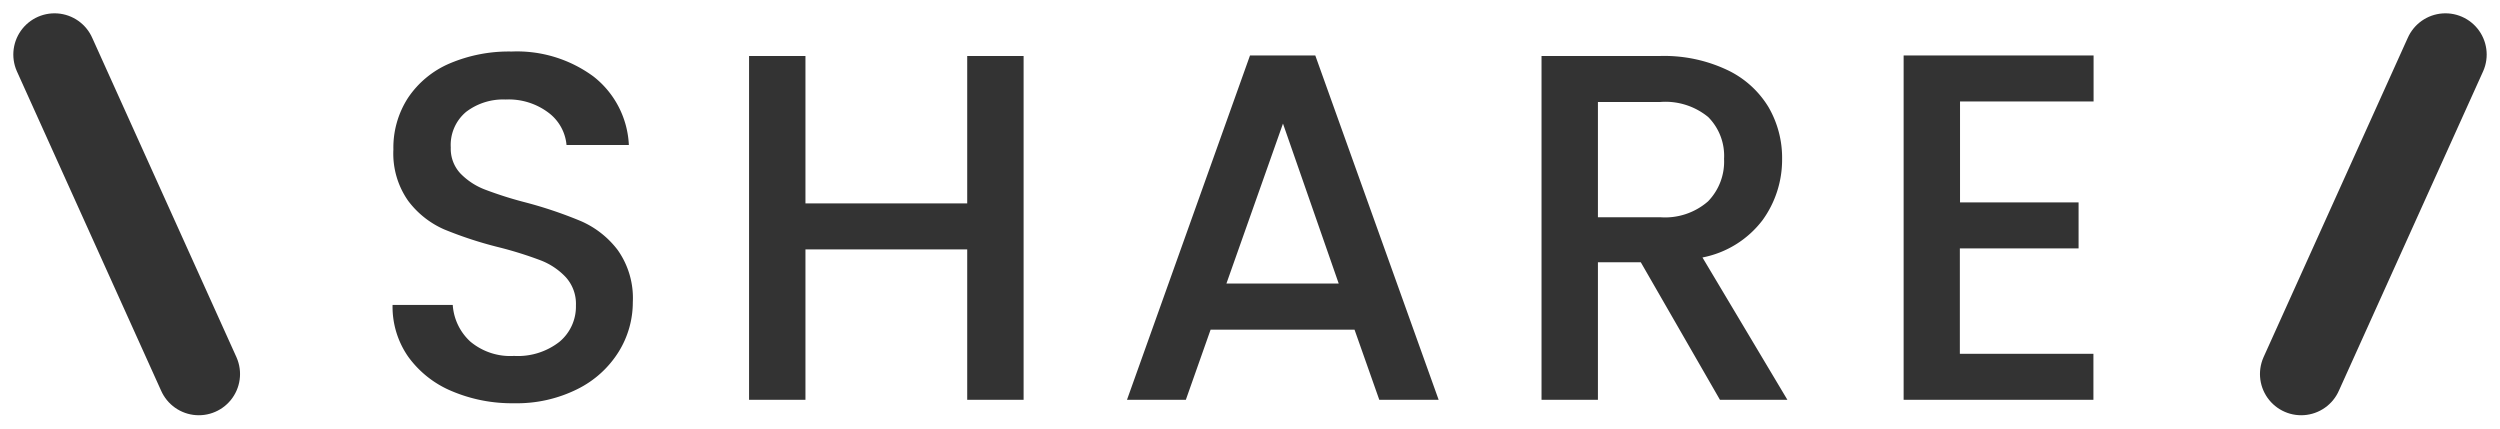 <svg xmlns="http://www.w3.org/2000/svg" width="60.646" height="10.396" viewBox="0 0 60.646 10.396">
  <g id="グループ_1035" data-name="グループ 1035" transform="translate(-1271.177 -167.302)">
    <path id="パス_4792" data-name="パス 4792" d="M3.648.084A3.735,3.735,0,0,1,2.136-.21,2.481,2.481,0,0,1,1.08-1.044,2.118,2.118,0,0,1,.7-2.3H2.16a1.322,1.322,0,0,0,.426.888,1.51,1.51,0,0,0,1.062.348,1.636,1.636,0,0,0,1.1-.342,1.112,1.112,0,0,0,.4-.882A.963.963,0,0,0,4.9-2.976a1.646,1.646,0,0,0-.612-.408A9.229,9.229,0,0,0,3.276-3.7,9.5,9.5,0,0,1,1.95-4.134a2.191,2.191,0,0,1-.87-.69A1.994,1.994,0,0,1,.72-6.072a2.218,2.218,0,0,1,.36-1.26A2.3,2.3,0,0,1,2.088-8.16a3.663,3.663,0,0,1,1.5-.288,3.126,3.126,0,0,1,1.986.606A2.236,2.236,0,0,1,6.432-6.18H4.92a1.1,1.1,0,0,0-.432-.78,1.6,1.6,0,0,0-1.044-.324,1.481,1.481,0,0,0-.96.3,1.045,1.045,0,0,0-.372.864.877.877,0,0,0,.234.63,1.652,1.652,0,0,0,.594.39,9.221,9.221,0,0,0,.984.312,10.273,10.273,0,0,1,1.35.456,2.247,2.247,0,0,1,.888.7,2.018,2.018,0,0,1,.366,1.266,2.276,2.276,0,0,1-.342,1.2,2.467,2.467,0,0,1-1,.906A3.284,3.284,0,0,1,3.648.084ZM16.008-8.34V0H14.64V-3.648H10.716V0H9.348V-8.34h1.368v3.576H14.64V-8.34ZM24.036-1.7H20.544l-.6,1.7H18.516L21.5-8.352h1.584L26.076,0h-1.44ZM23.652-2.82,22.3-6.7,20.928-2.82ZM32.9,0l-1.92-3.336H29.94V0H28.572V-8.34h2.88A3.581,3.581,0,0,1,33.078-8a2.331,2.331,0,0,1,1,.9,2.449,2.449,0,0,1,.33,1.26,2.5,2.5,0,0,1-.474,1.482,2.406,2.406,0,0,1-1.458.906L34.536,0ZM29.94-4.428h1.512a1.586,1.586,0,0,0,1.158-.384A1.383,1.383,0,0,0,33-5.844a1.334,1.334,0,0,0-.384-1.014,1.632,1.632,0,0,0-1.164-.366H29.94Zm8.784-2.808v2.448H41.6v1.116h-2.88v2.556h3.24V0H37.356V-8.352h4.608v1.116Z" transform="translate(1280 177)" fill="#333"/>
    <line id="線_36" data-name="線 36" x1="3.5" y2="7.75" transform="translate(1327 168.625)" fill="none" stroke="#333" stroke-linecap="round" stroke-width="2"/>
    <line id="線_37" data-name="線 37" x2="3.5" y2="7.75" transform="translate(1272.5 168.625)" fill="none" stroke="#333" stroke-linecap="round" stroke-width="2"/>
  </g>
</svg>
